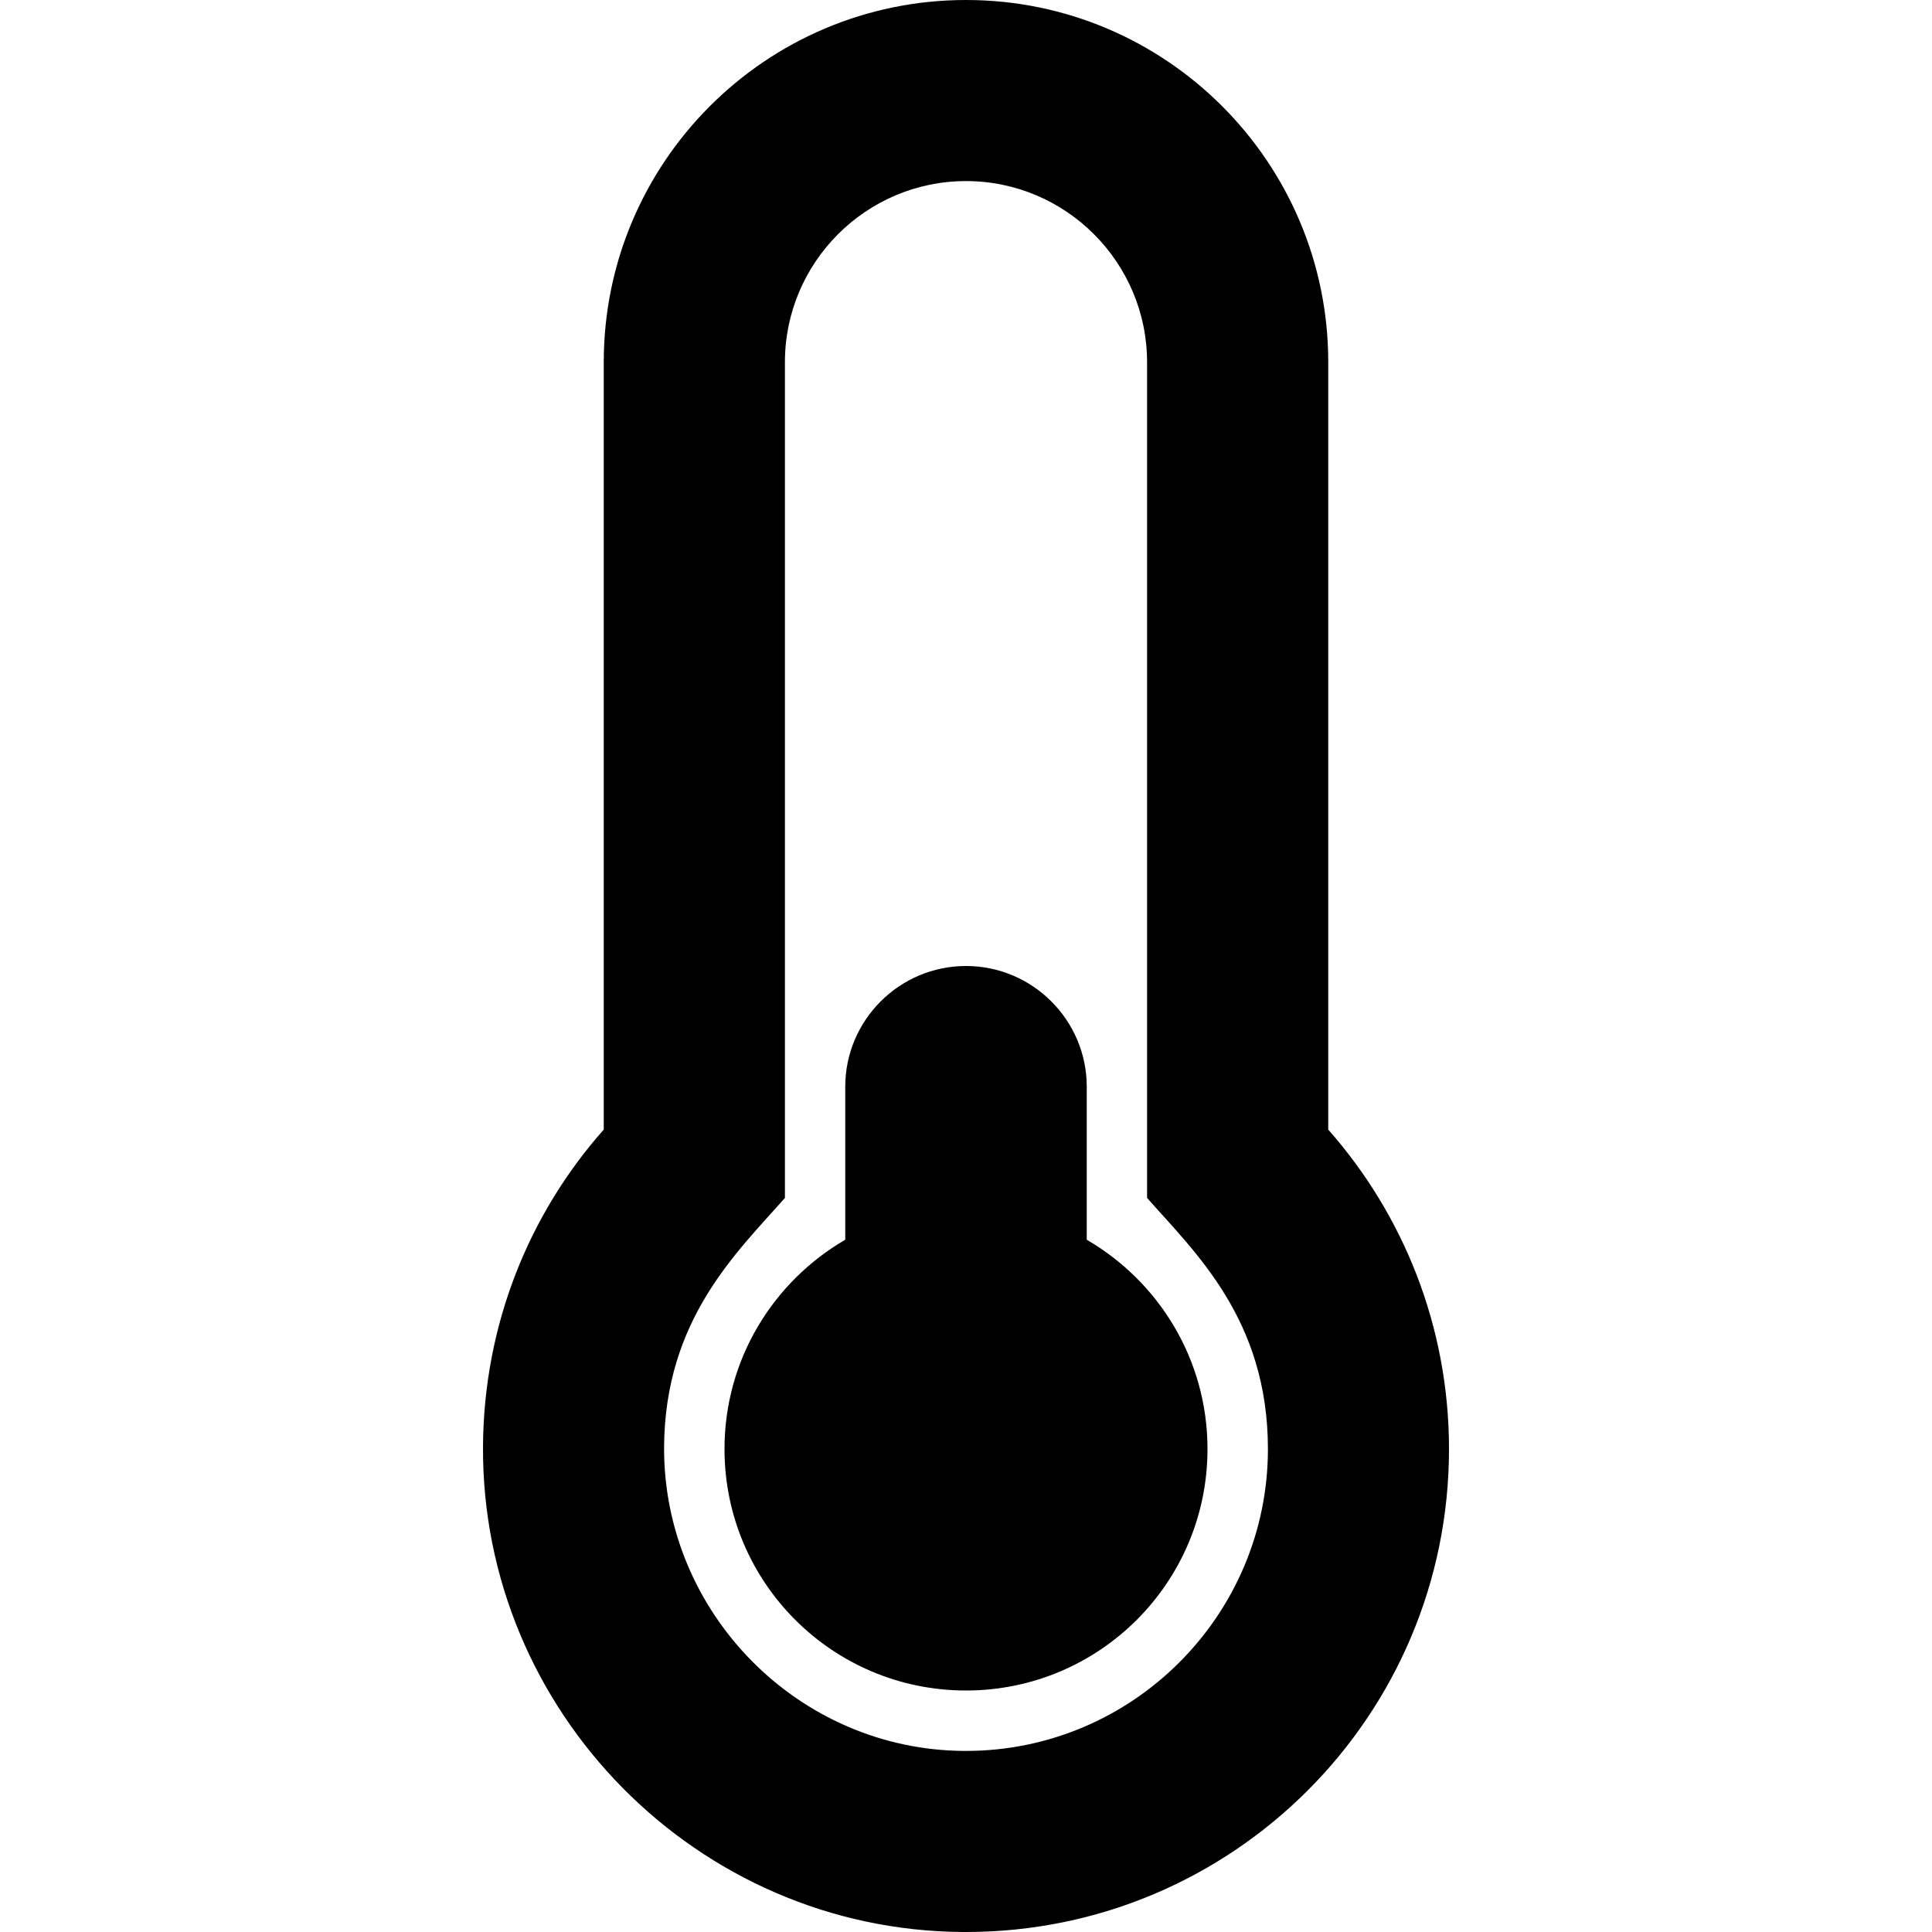 <svg xmlns="http://www.w3.org/2000/svg" xmlns:xlink="http://www.w3.org/1999/xlink" width="22px" height="22px" viewBox="0 0 22 22"><g id="surface1"><path style=" stroke:none;fill-rule:nonzero;fill:rgb(0%,0%,0%);fill-opacity:1;" d="M 13.75 16.5 C 13.75 18.02 12.52 19.25 11 19.25 C 9.48 19.25 8.25 18.02 8.25 16.5 C 8.25 15.48 8.805 14.594 9.625 14.117 L 9.625 12.375 C 9.625 11.617 10.242 11 11 11 C 11.758 11 12.375 11.617 12.375 12.375 L 12.375 14.117 C 13.195 14.594 13.75 15.48 13.75 16.5 Z M 15.125 12.863 C 15.98 13.832 16.5 15.105 16.5 16.5 C 16.5 19.539 14.039 22 11 22 C 10.988 22 10.973 22 10.961 22 C 7.941 21.98 5.484 19.492 5.5 16.473 C 5.508 15.086 6.023 13.824 6.875 12.863 L 6.875 4.125 C 6.875 1.848 8.723 0 11 0 C 13.277 0 15.125 1.848 15.125 4.125 Z M 14.438 16.5 C 14.438 15.023 13.605 14.258 13.062 13.641 L 13.062 4.125 C 13.062 2.988 12.137 2.062 11 2.062 C 9.863 2.062 8.938 2.988 8.938 4.125 L 8.938 13.641 C 8.391 14.262 7.57 15.023 7.562 16.48 C 7.555 18.367 9.09 19.926 10.977 19.938 L 11 19.938 C 12.895 19.938 14.438 18.395 14.438 16.5 Z M 14.438 16.5 "></path></g></svg>